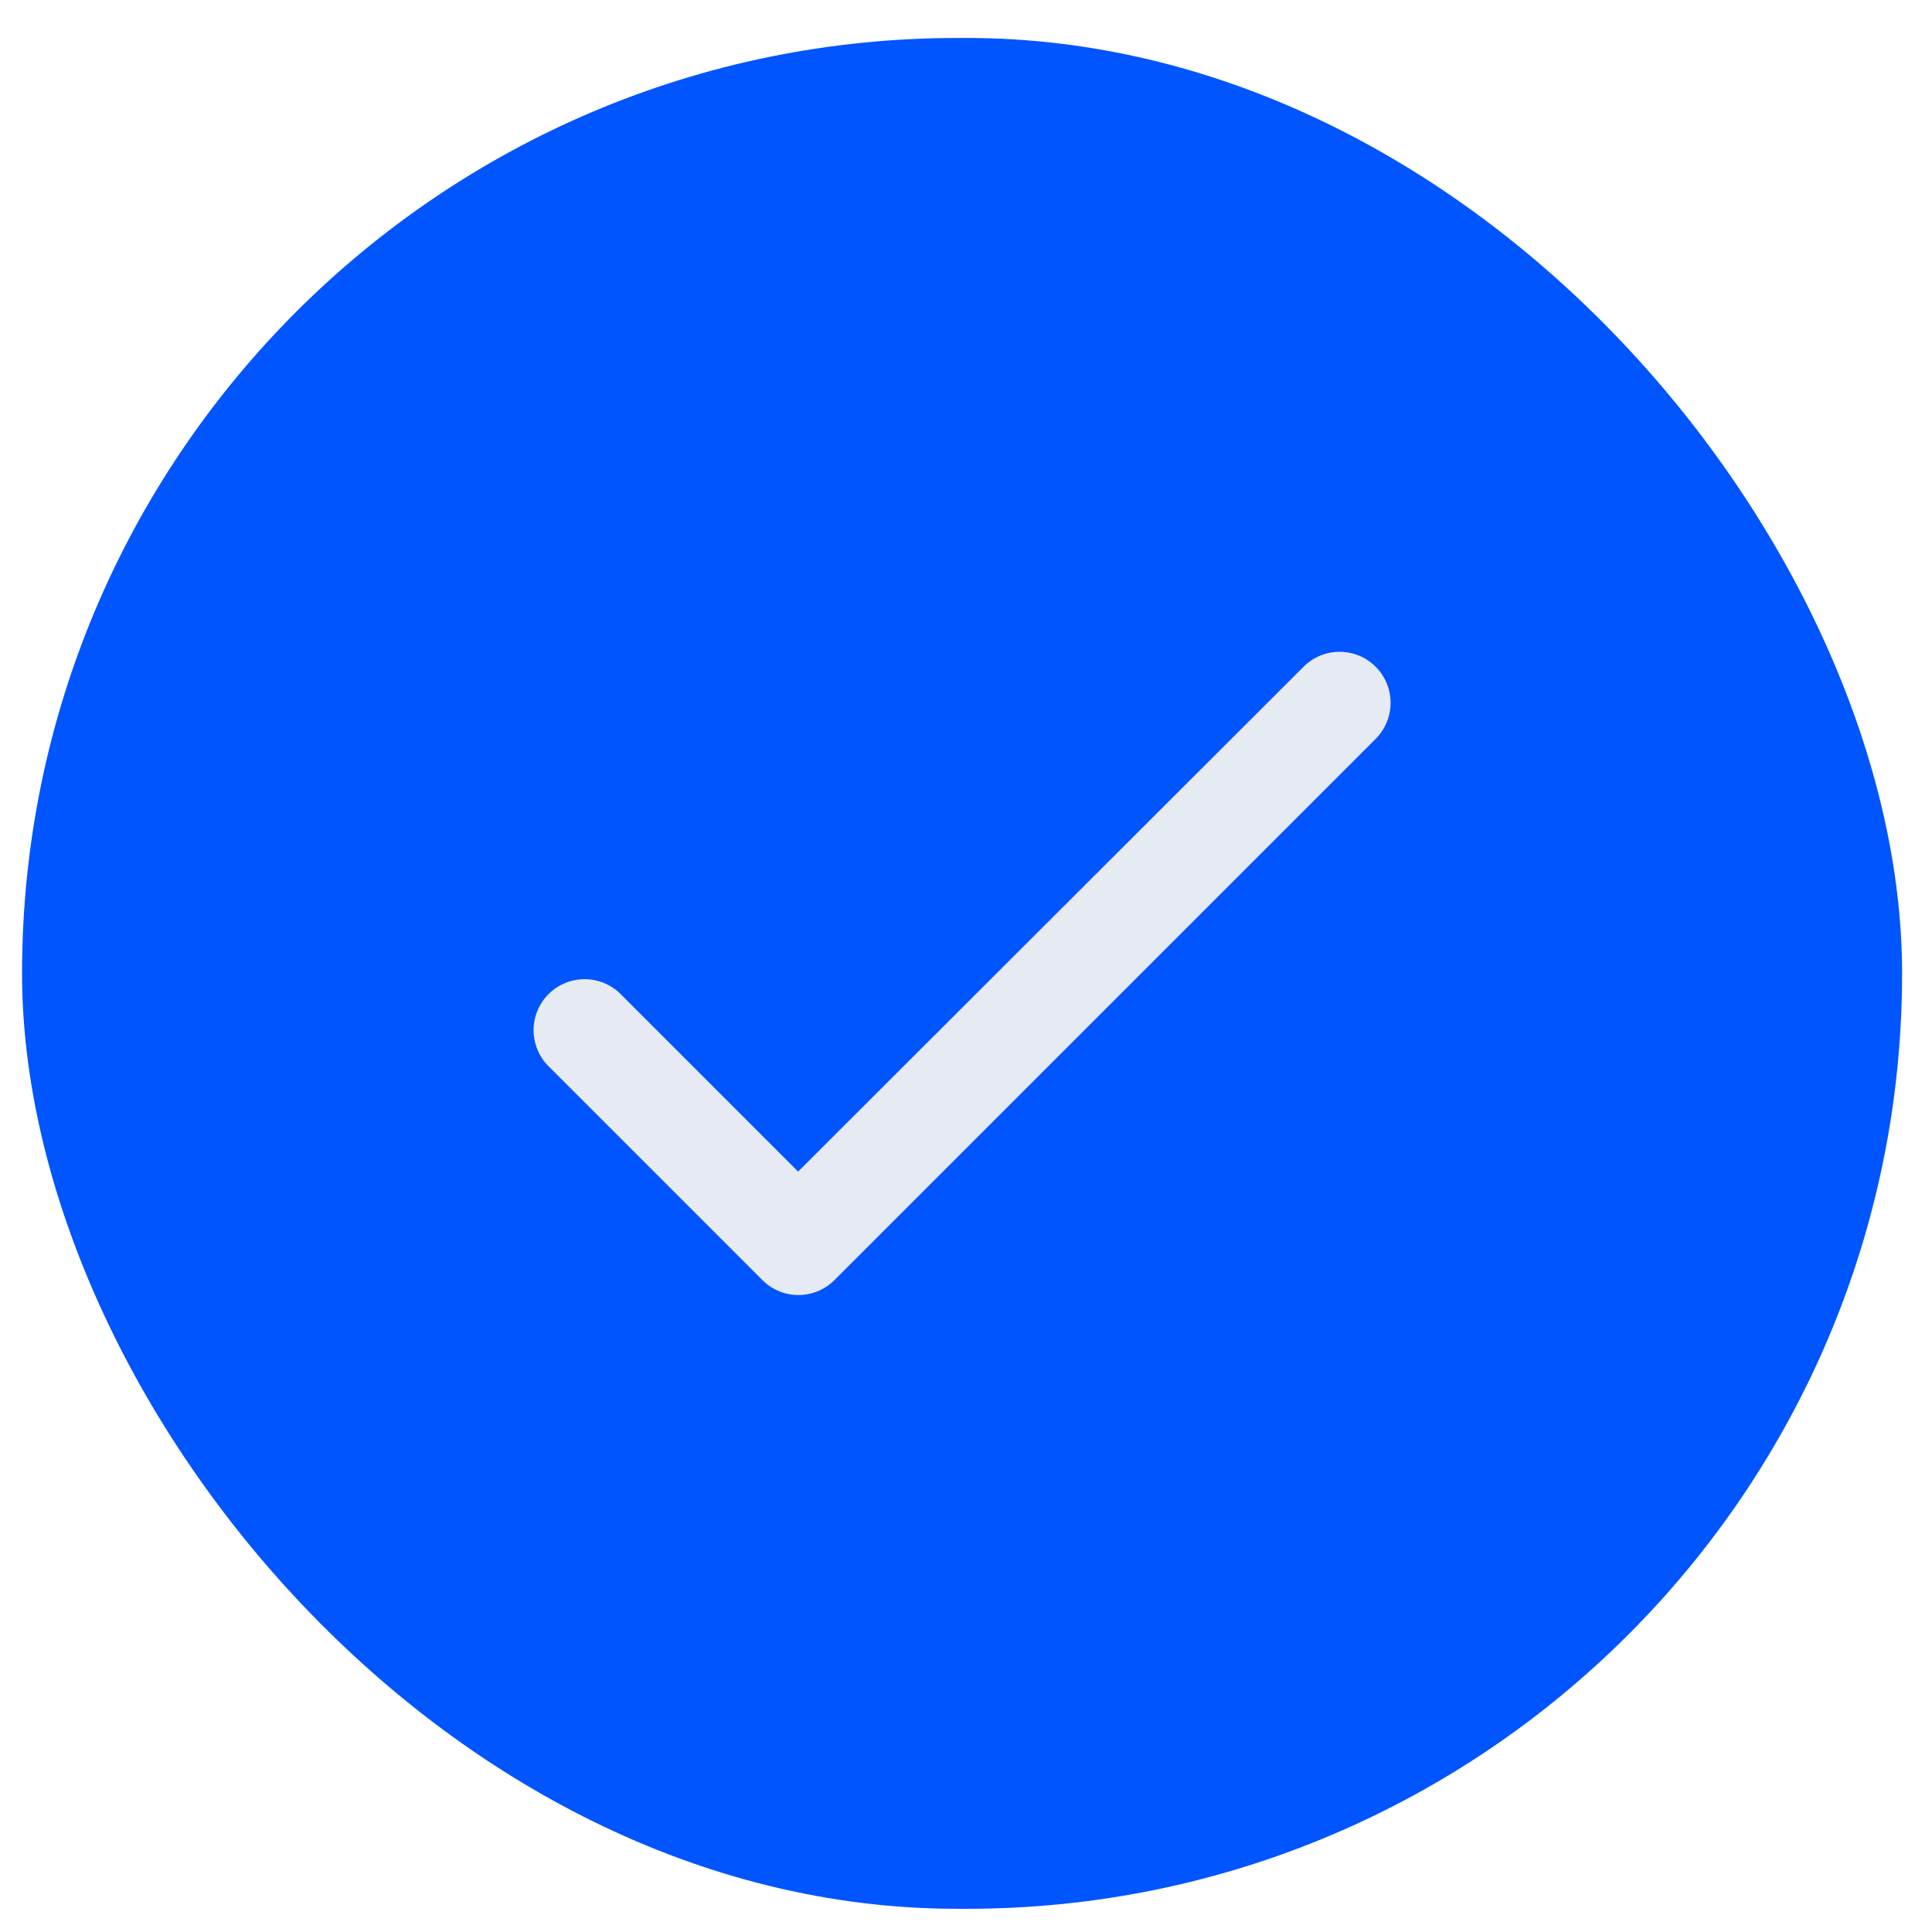 <svg xmlns="http://www.w3.org/2000/svg" width="29" height="29" viewBox="0 0 29 29" fill="none"><rect x="0.331" y="0.57" width="28.22" height="28.082" rx="14.041" fill="#0055FF"></rect><path d="M11.98 17.586L9.316 14.922C9.173 14.778 8.978 14.698 8.775 14.698C8.572 14.698 8.377 14.778 8.234 14.922C8.09 15.066 8.009 15.26 8.009 15.463C8.009 15.564 8.029 15.663 8.068 15.756C8.106 15.849 8.162 15.934 8.234 16.005L11.443 19.214C11.742 19.514 12.226 19.514 12.526 19.214L20.649 11.091C20.793 10.947 20.873 10.752 20.873 10.549C20.873 10.346 20.793 10.152 20.649 10.008C20.506 9.864 20.311 9.784 20.108 9.784C19.905 9.784 19.71 9.864 19.567 10.008L11.98 17.586Z" fill="#E6EAF2"></path></svg>